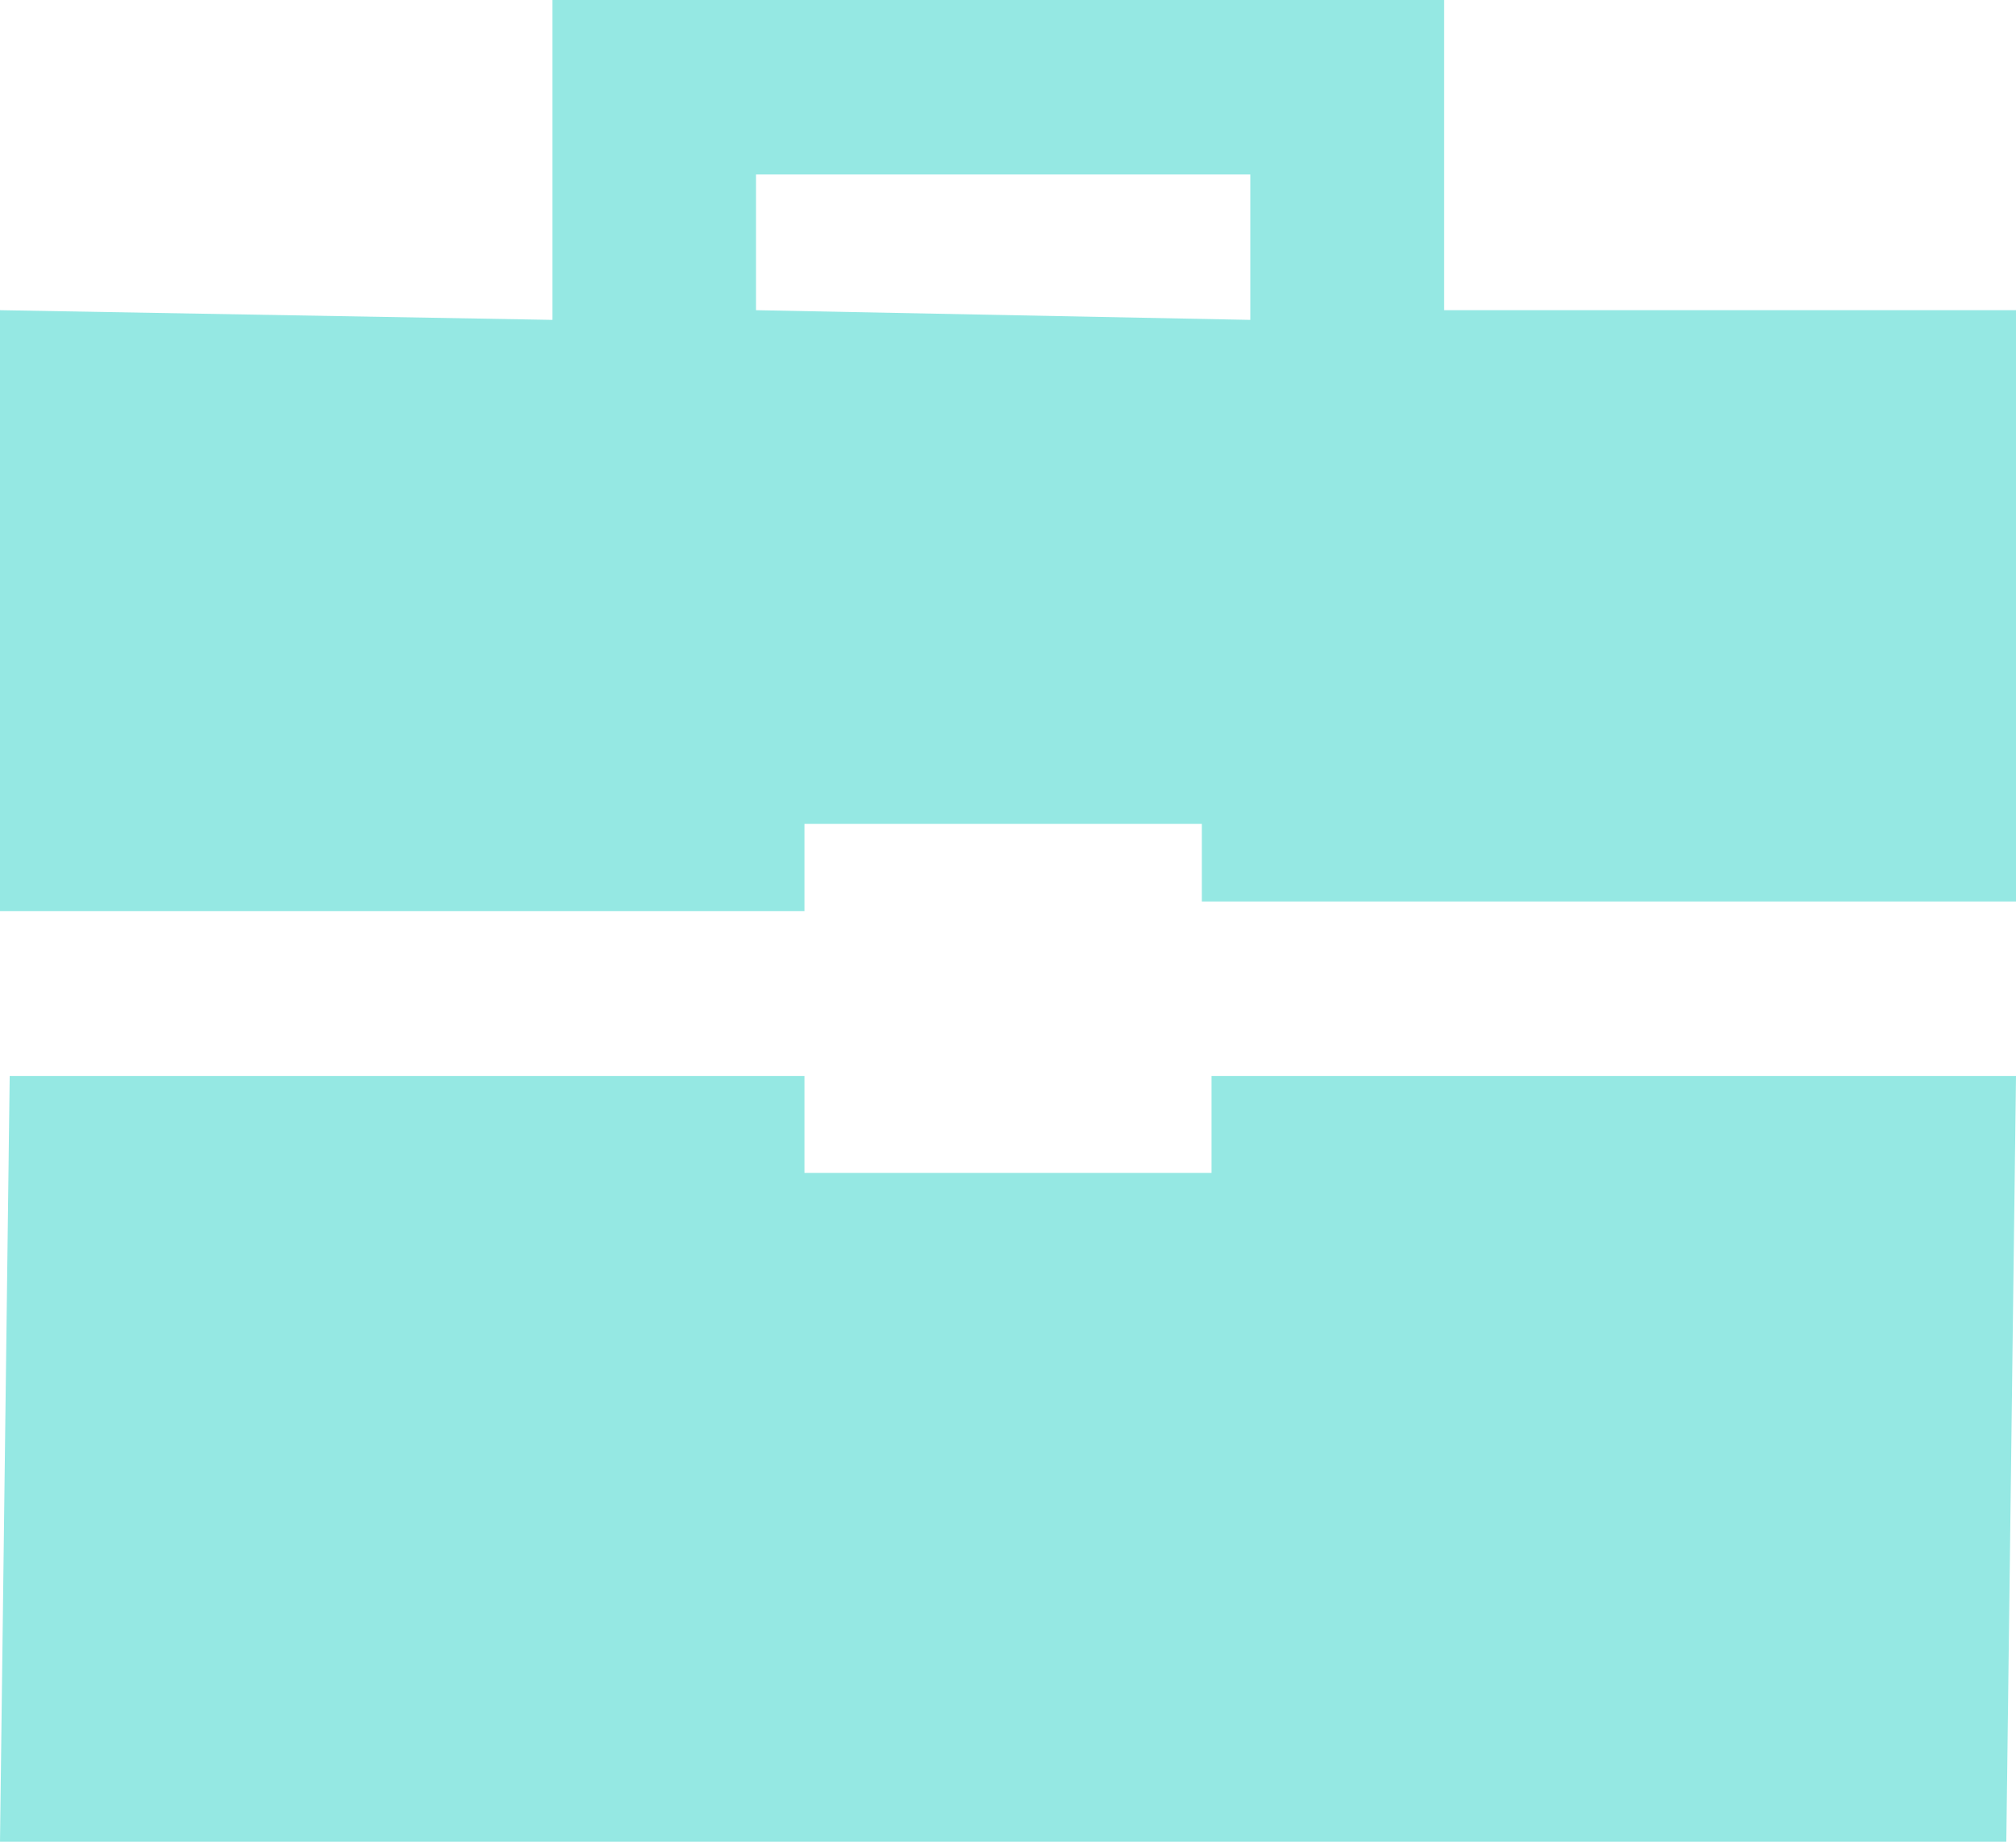 <?xml version="1.0" encoding="utf-8"?>
<!-- Generator: Adobe Illustrator 24.1.0, SVG Export Plug-In . SVG Version: 6.00 Build 0)  -->
<svg version="1.1" id="Layer_1" xmlns="http://www.w3.org/2000/svg" xmlns:xlink="http://www.w3.org/1999/xlink" x="0px" y="0px"
	 viewBox="0 0 20.8 19" style="enable-background:new 0 0 20.8 19;" xml:space="preserve">
<style type="text/css">
	.st0{fill:#95E8E3;}
</style>
<desc>Created with Sketch.</desc>
<g>
	<path class="st0" d="M8.3,8.5h4.1l0,0.8h8.4l0-6.1l-5.9,0l0-1l0-0.2l0,0l0-2H5.7l0,0.5l0,0v2.8L0,3.2l0,6.2h8.3L8.3,8.5z M7.8,3.2
		l0-1.4l5.1,0l0,0l0,1.5L7.8,3.2L7.8,3.2z"/>
	<polygon class="st0" points="12.5,11.1 12.5,12.1 8.3,12.1 8.3,11.1 0.1,11.1 0,19 20.7,19 20.8,11.1 	"/>
</g>
</svg>
